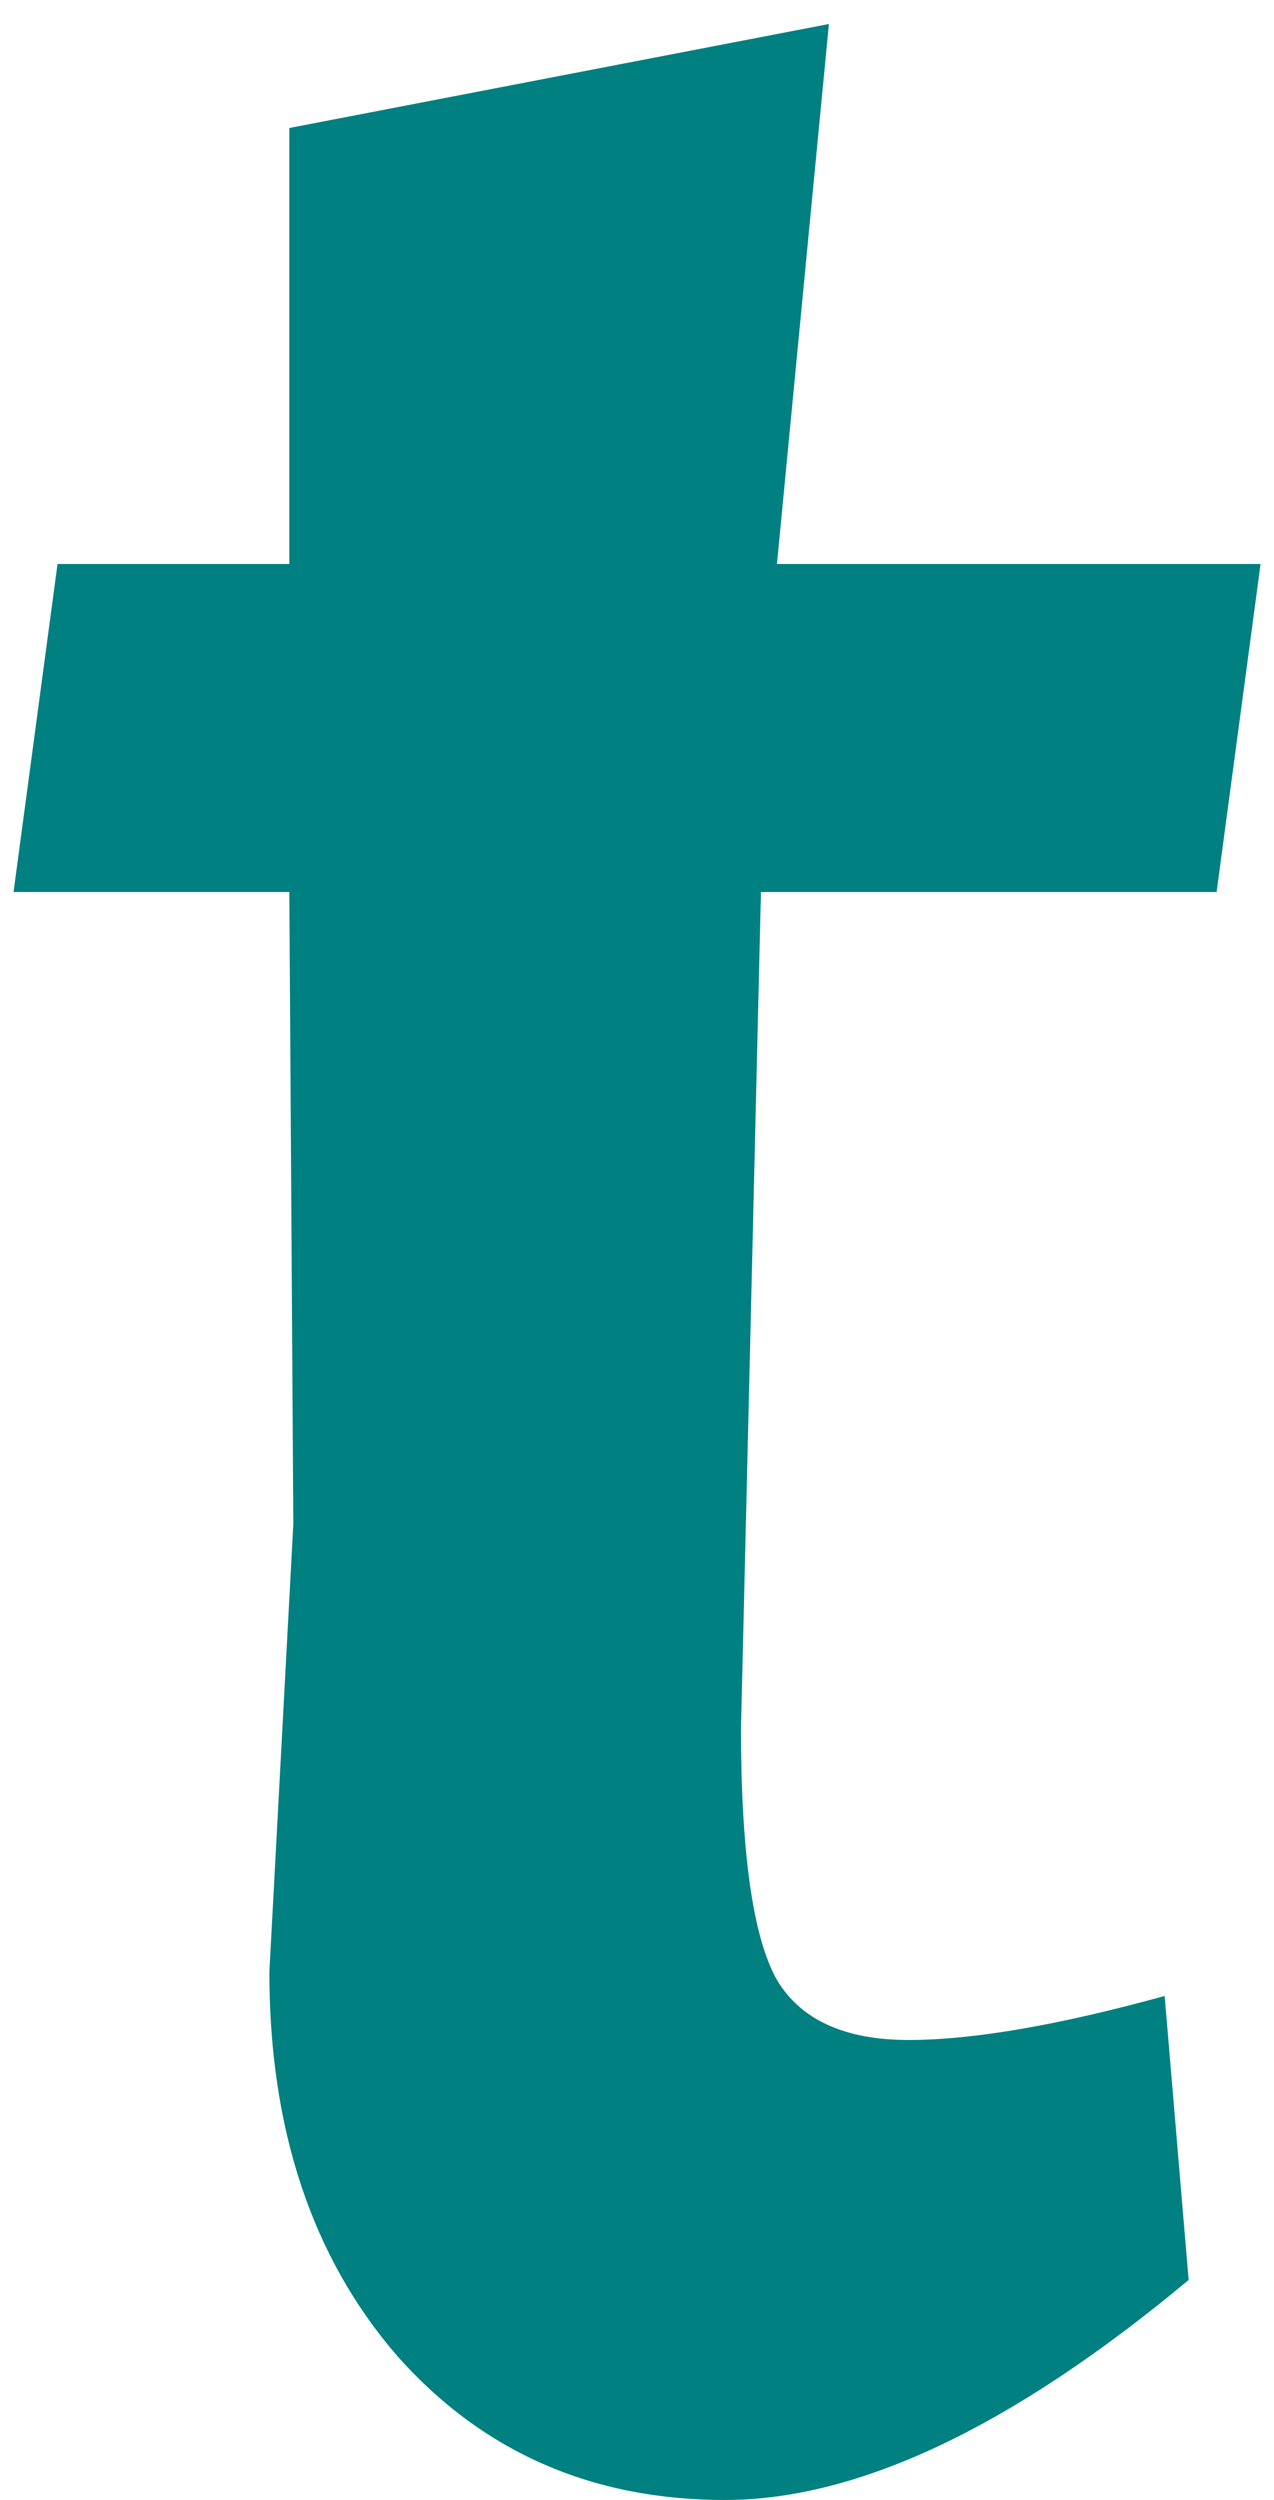 <svg width="51" height="100" viewBox="0 0 51 100" fill="none" xmlns="http://www.w3.org/2000/svg">
<path d="M11.582 22.56V5.12L33.182 0.96L31.102 22.56H50.462L48.703 35.68H30.462L29.663 69.12C29.663 74.133 30.142 77.493 31.102 79.2C32.062 80.8 33.822 81.6 36.383 81.6C38.943 81.6 42.356 81.013 46.623 79.84L47.583 91.2C40.542 97.067 34.356 100 29.023 100C23.689 100 19.316 98.08 15.902 94.24C12.489 90.293 10.783 85.173 10.783 78.88L11.742 60.96L11.582 35.68H0.542L2.303 22.56H11.582Z" fill="#008080"/>
</svg>
